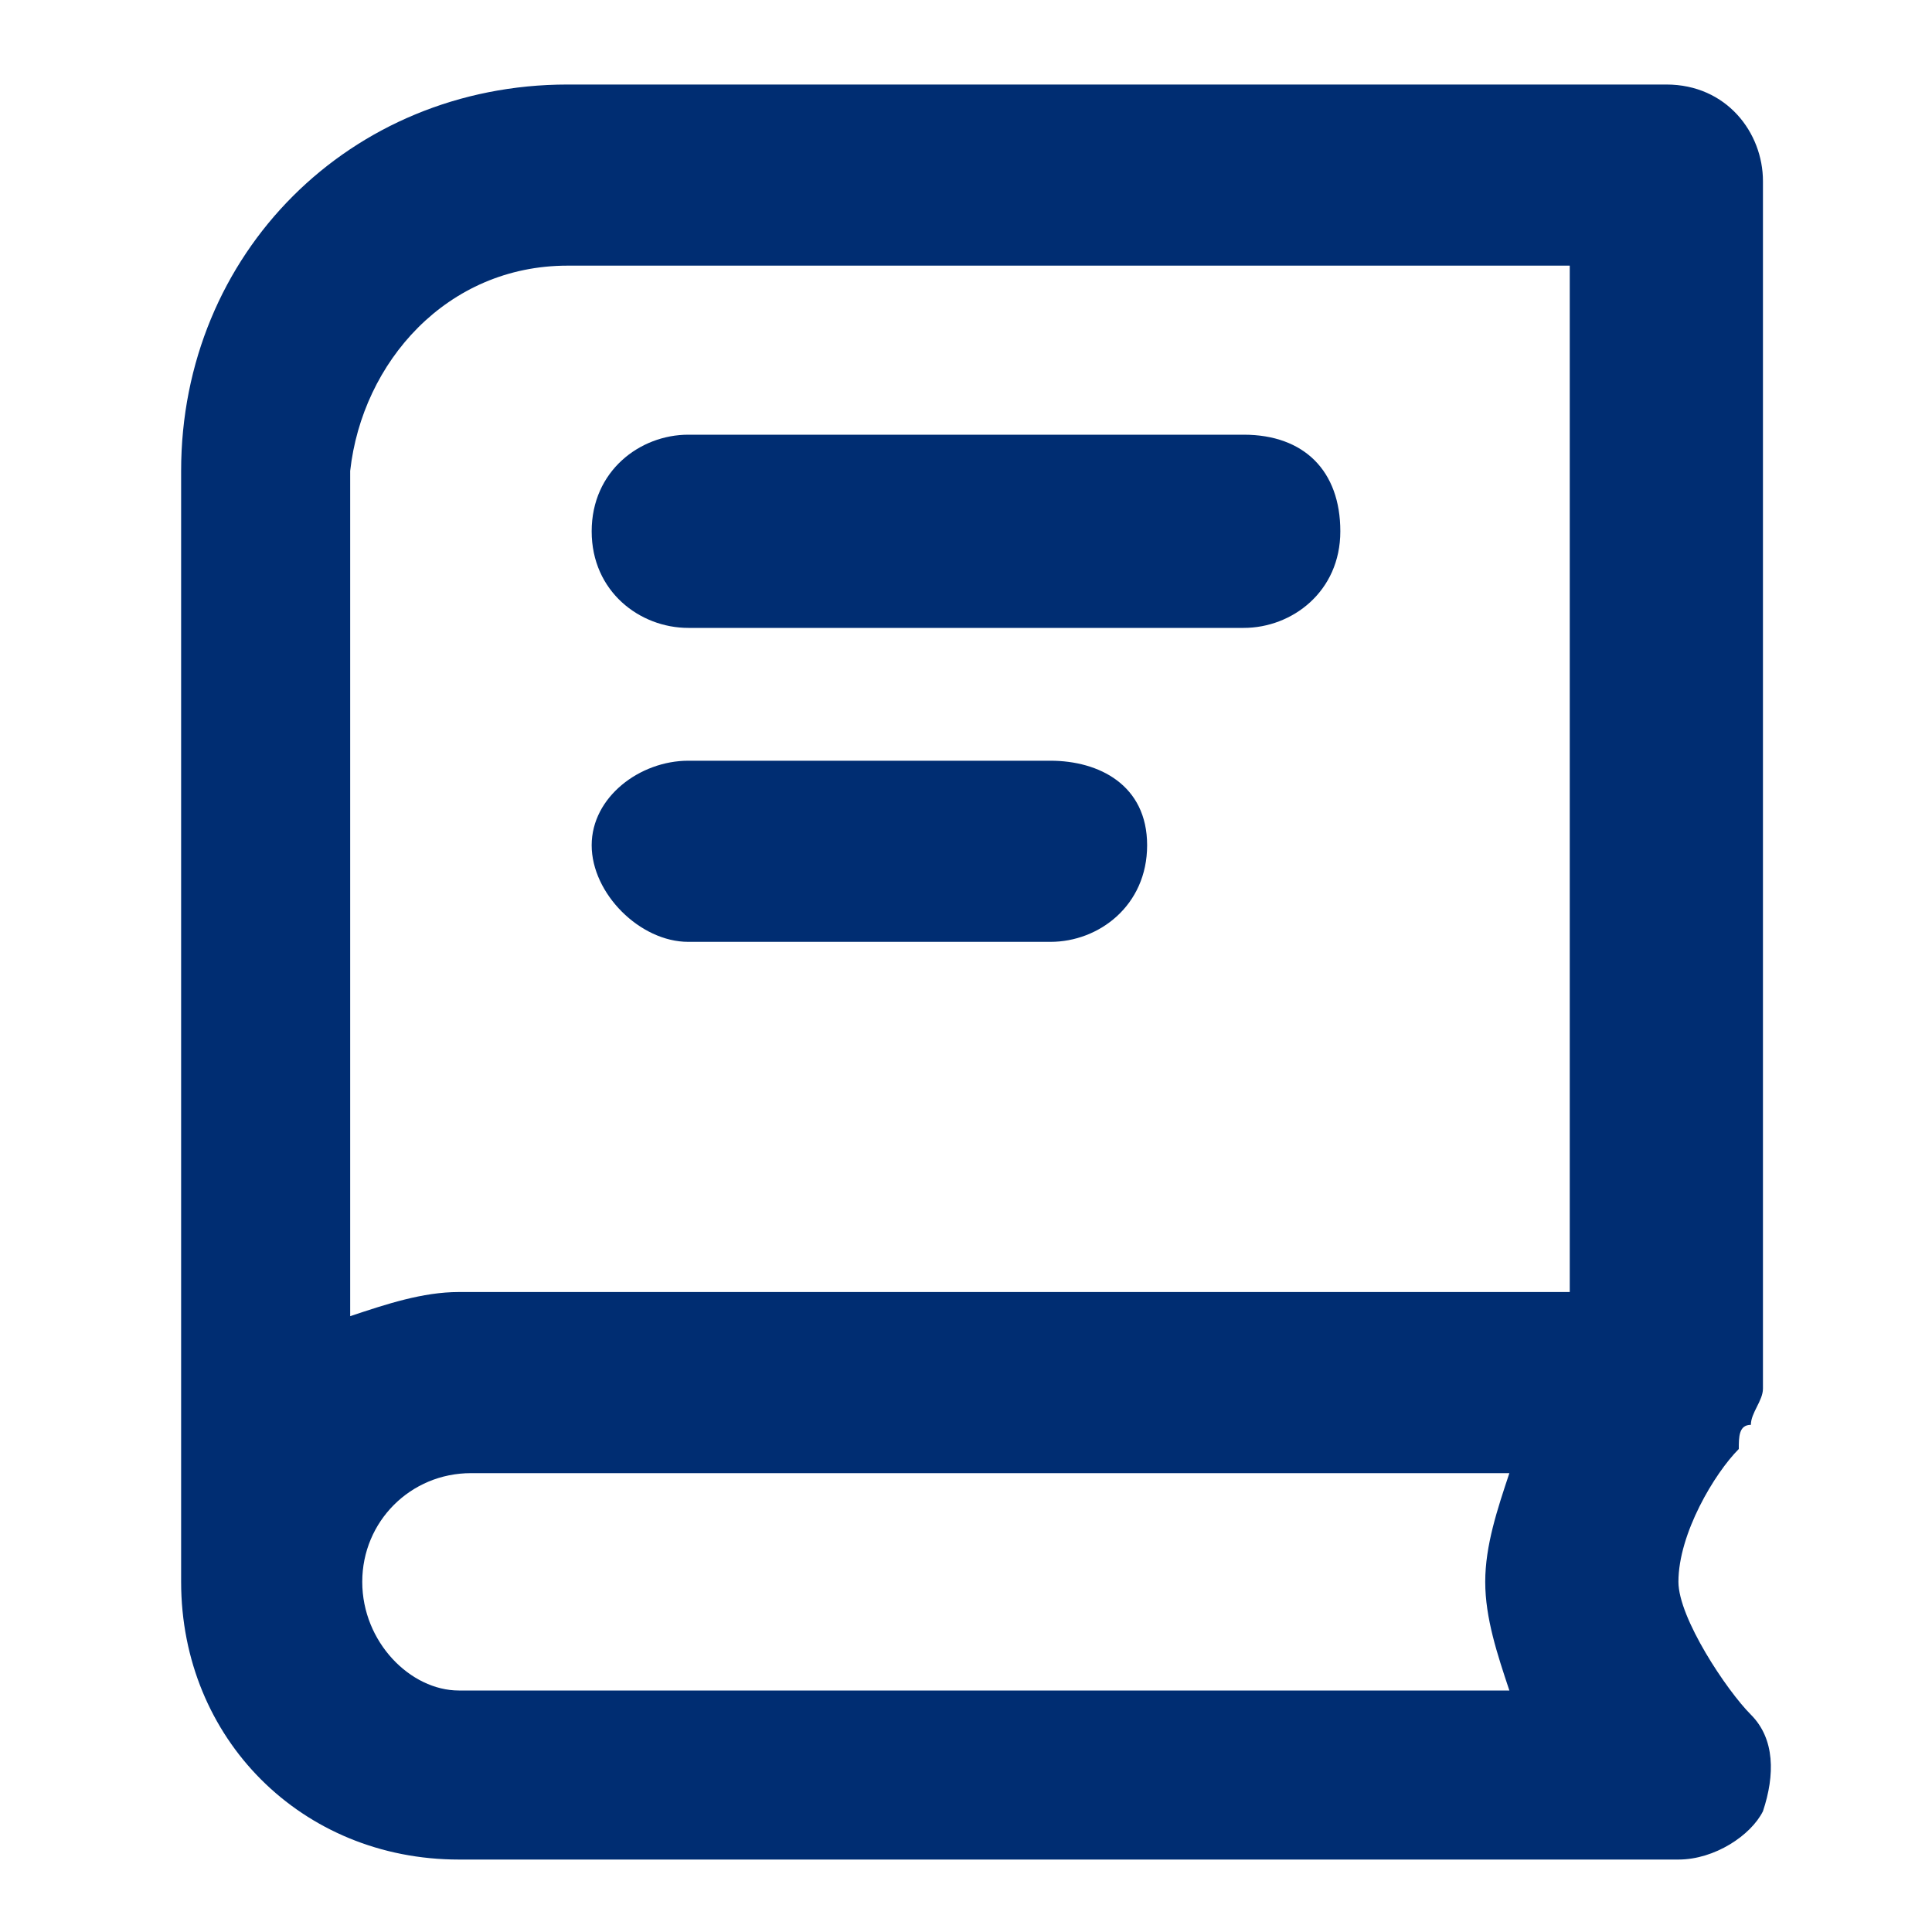 <?xml version="1.0" encoding="utf-8"?>
<svg xmlns="http://www.w3.org/2000/svg" id="Layer_1" style="enable-background:new 0 0 16 16;" version="1.1" viewBox="0 0 16 16" x="0px" y="0px">
<style type="text/css">
	.st0{fill:#002D72;}
</style>
<g>
	<path class="st0" d="M14.5,11.8C14.5,11.7,14.5,11.7,14.5,11.8c0-0.1,0.1-0.2,0.1-0.3c0,0,0,0,0,0v-10c0-0.4-0.3-0.8-0.8-0.8H4.7    c-1.8,0-3.2,1.4-3.2,3.2v9.2c0,1.3,1,2.3,2.3,2.3h0.1h9.8h0.2c0.3,0,0.6-0.2,0.7-0.4c0.1-0.3,0.1-0.6-0.1-0.8    c-0.2-0.2-0.6-0.8-0.6-1.1c0-0.4,0.3-0.9,0.5-1.1C14.4,11.9,14.4,11.8,14.5,11.8z M4.7,2.2H13v8.5H3.8c-0.3,0-0.6,0.1-0.9,0.2v-7    C3,3,3.7,2.2,4.7,2.2z M3.8,14C3.4,14,3,13.6,3,13.1s0.4-0.9,0.9-0.9h8.6c-0.1,0.3-0.2,0.6-0.2,0.9c0,0.3,0.1,0.6,0.2,0.9H3.8z"/>
	<path class="st0" d="M5.7,5.2h4.6c0.4,0,0.8-0.3,0.8-0.8s-0.3-0.8-0.8-0.8H5.7c-0.4,0-0.8,0.3-0.8,0.8S5.3,5.2,5.7,5.2z"/>
	<path class="st0" d="M5.7,7.8h3c0.4,0,0.8-0.3,0.8-0.8S9.1,6.3,8.7,6.3h-3C5.3,6.3,4.9,6.6,4.9,7S5.3,7.8,5.7,7.8z"/>
</g>
</svg>
